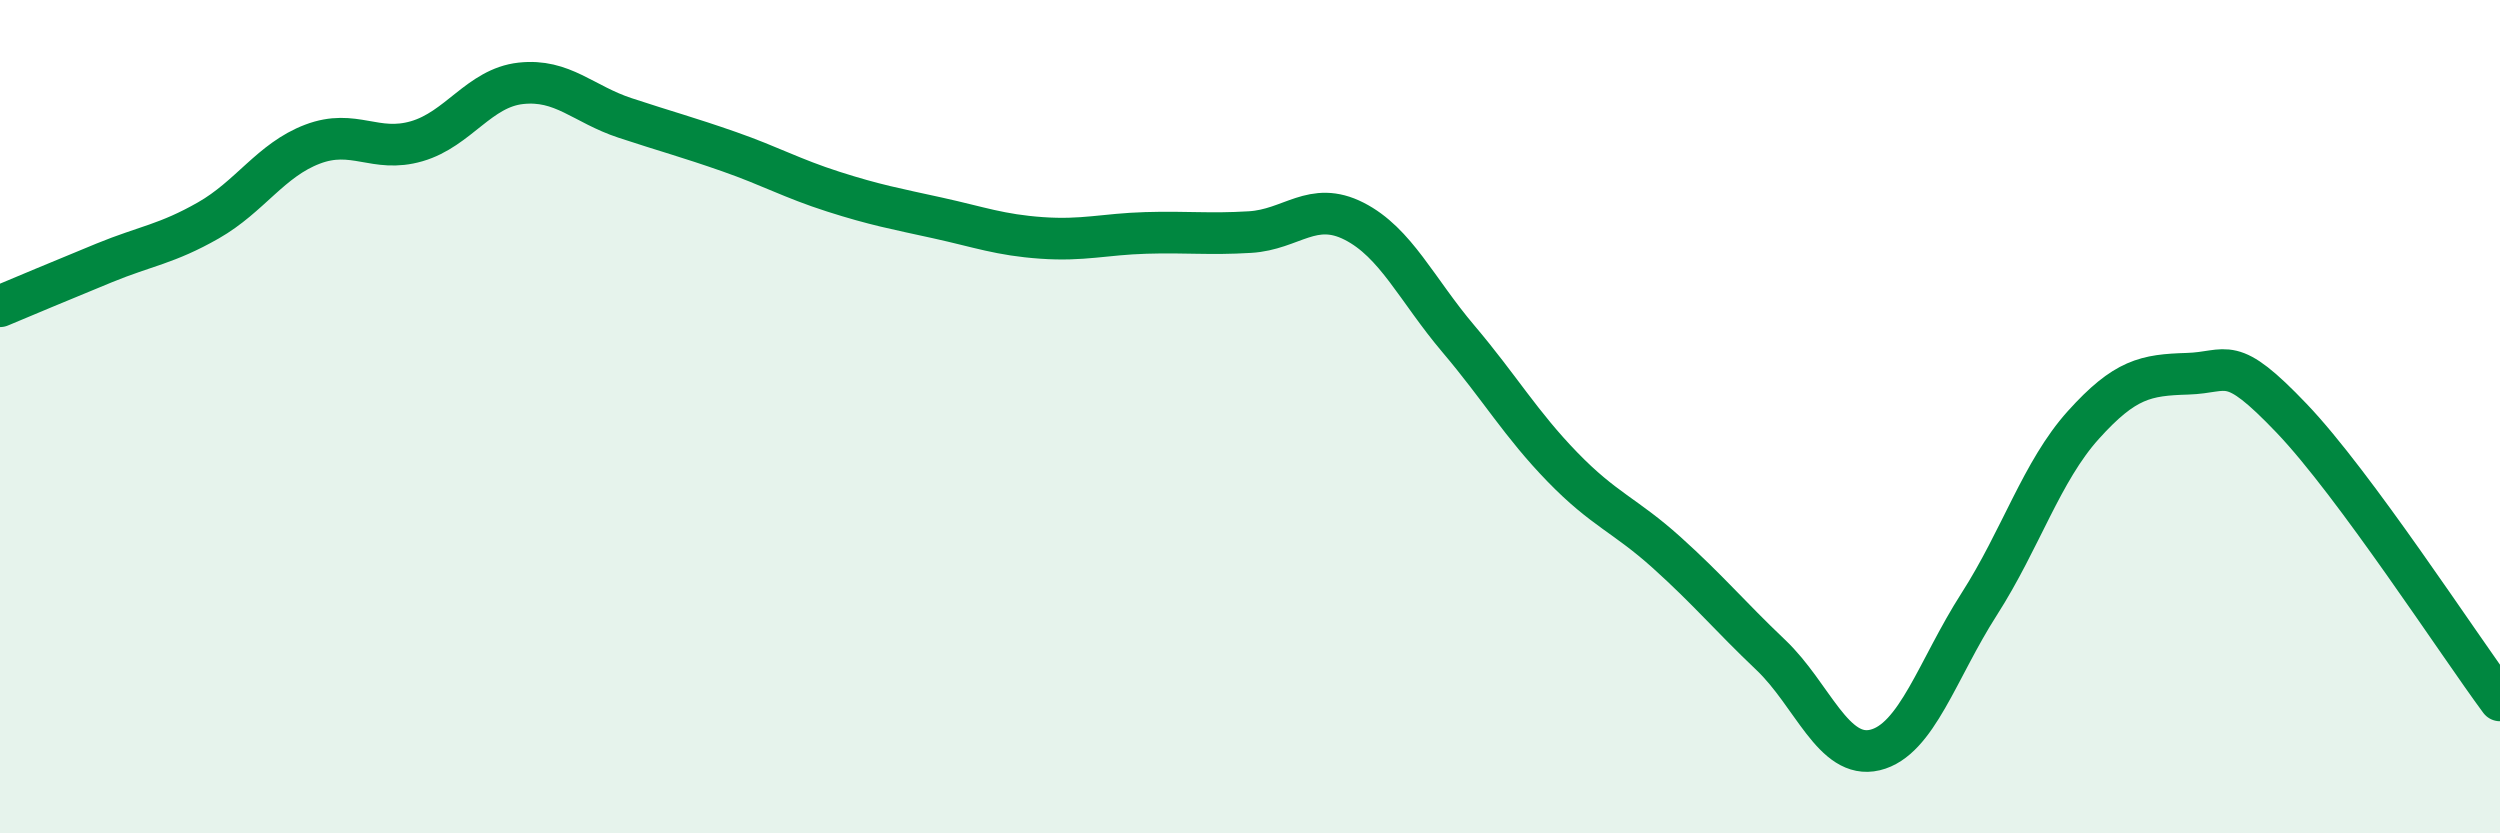 
    <svg width="60" height="20" viewBox="0 0 60 20" xmlns="http://www.w3.org/2000/svg">
      <path
        d="M 0,7.35 C 0.5,7.14 1.5,6.72 2.5,6.31 C 3.5,5.9 4,5.86 5,5.29 C 6,4.72 6.5,3.84 7.5,3.46 C 8.5,3.08 9,3.68 10,3.39 C 11,3.1 11.5,2.11 12.5,2 C 13.5,1.89 14,2.5 15,2.83 C 16,3.16 16.5,3.29 17.5,3.64 C 18.5,3.99 19,4.28 20,4.6 C 21,4.92 21.5,5.01 22.5,5.23 C 23.5,5.45 24,5.64 25,5.71 C 26,5.78 26.5,5.62 27.5,5.59 C 28.5,5.56 29,5.63 30,5.57 C 31,5.51 31.5,4.8 32.5,5.31 C 33.5,5.82 34,6.95 35,8.13 C 36,9.31 36.5,10.18 37.5,11.21 C 38.5,12.24 39,12.36 40,13.26 C 41,14.16 41.5,14.77 42.5,15.72 C 43.5,16.67 44,18.24 45,18 C 46,17.76 46.5,16.06 47.5,14.5 C 48.5,12.94 49,11.31 50,10.2 C 51,9.09 51.5,9 52.5,8.97 C 53.5,8.94 53.5,8.47 55,10.04 C 56.5,11.61 59,15.46 60,16.81L60 20L0 20Z"
        fill="#008740"
        opacity="0.1"
        stroke-linecap="round"
        stroke-linejoin="round"
      />
      <path
        d="M 0,7.35 C 0.5,7.14 1.5,6.72 2.5,6.31 C 3.5,5.9 4,5.86 5,5.29 C 6,4.72 6.5,3.84 7.5,3.46 C 8.5,3.08 9,3.68 10,3.39 C 11,3.1 11.5,2.11 12.5,2 C 13.5,1.89 14,2.5 15,2.83 C 16,3.16 16.5,3.29 17.5,3.64 C 18.5,3.99 19,4.28 20,4.6 C 21,4.92 21.5,5.01 22.5,5.23 C 23.5,5.45 24,5.64 25,5.71 C 26,5.78 26.5,5.62 27.5,5.59 C 28.5,5.56 29,5.63 30,5.57 C 31,5.51 31.5,4.8 32.5,5.31 C 33.5,5.82 34,6.95 35,8.13 C 36,9.31 36.5,10.18 37.5,11.21 C 38.5,12.24 39,12.36 40,13.26 C 41,14.16 41.5,14.77 42.5,15.72 C 43.5,16.67 44,18.24 45,18 C 46,17.76 46.5,16.06 47.5,14.5 C 48.5,12.94 49,11.31 50,10.2 C 51,9.09 51.5,9 52.5,8.97 C 53.5,8.94 53.5,8.47 55,10.04 C 56.5,11.61 59,15.46 60,16.81"
        stroke="#008740"
        stroke-width="1"
        fill="none"
        stroke-linecap="round"
        stroke-linejoin="round"
      />
    </svg>
  